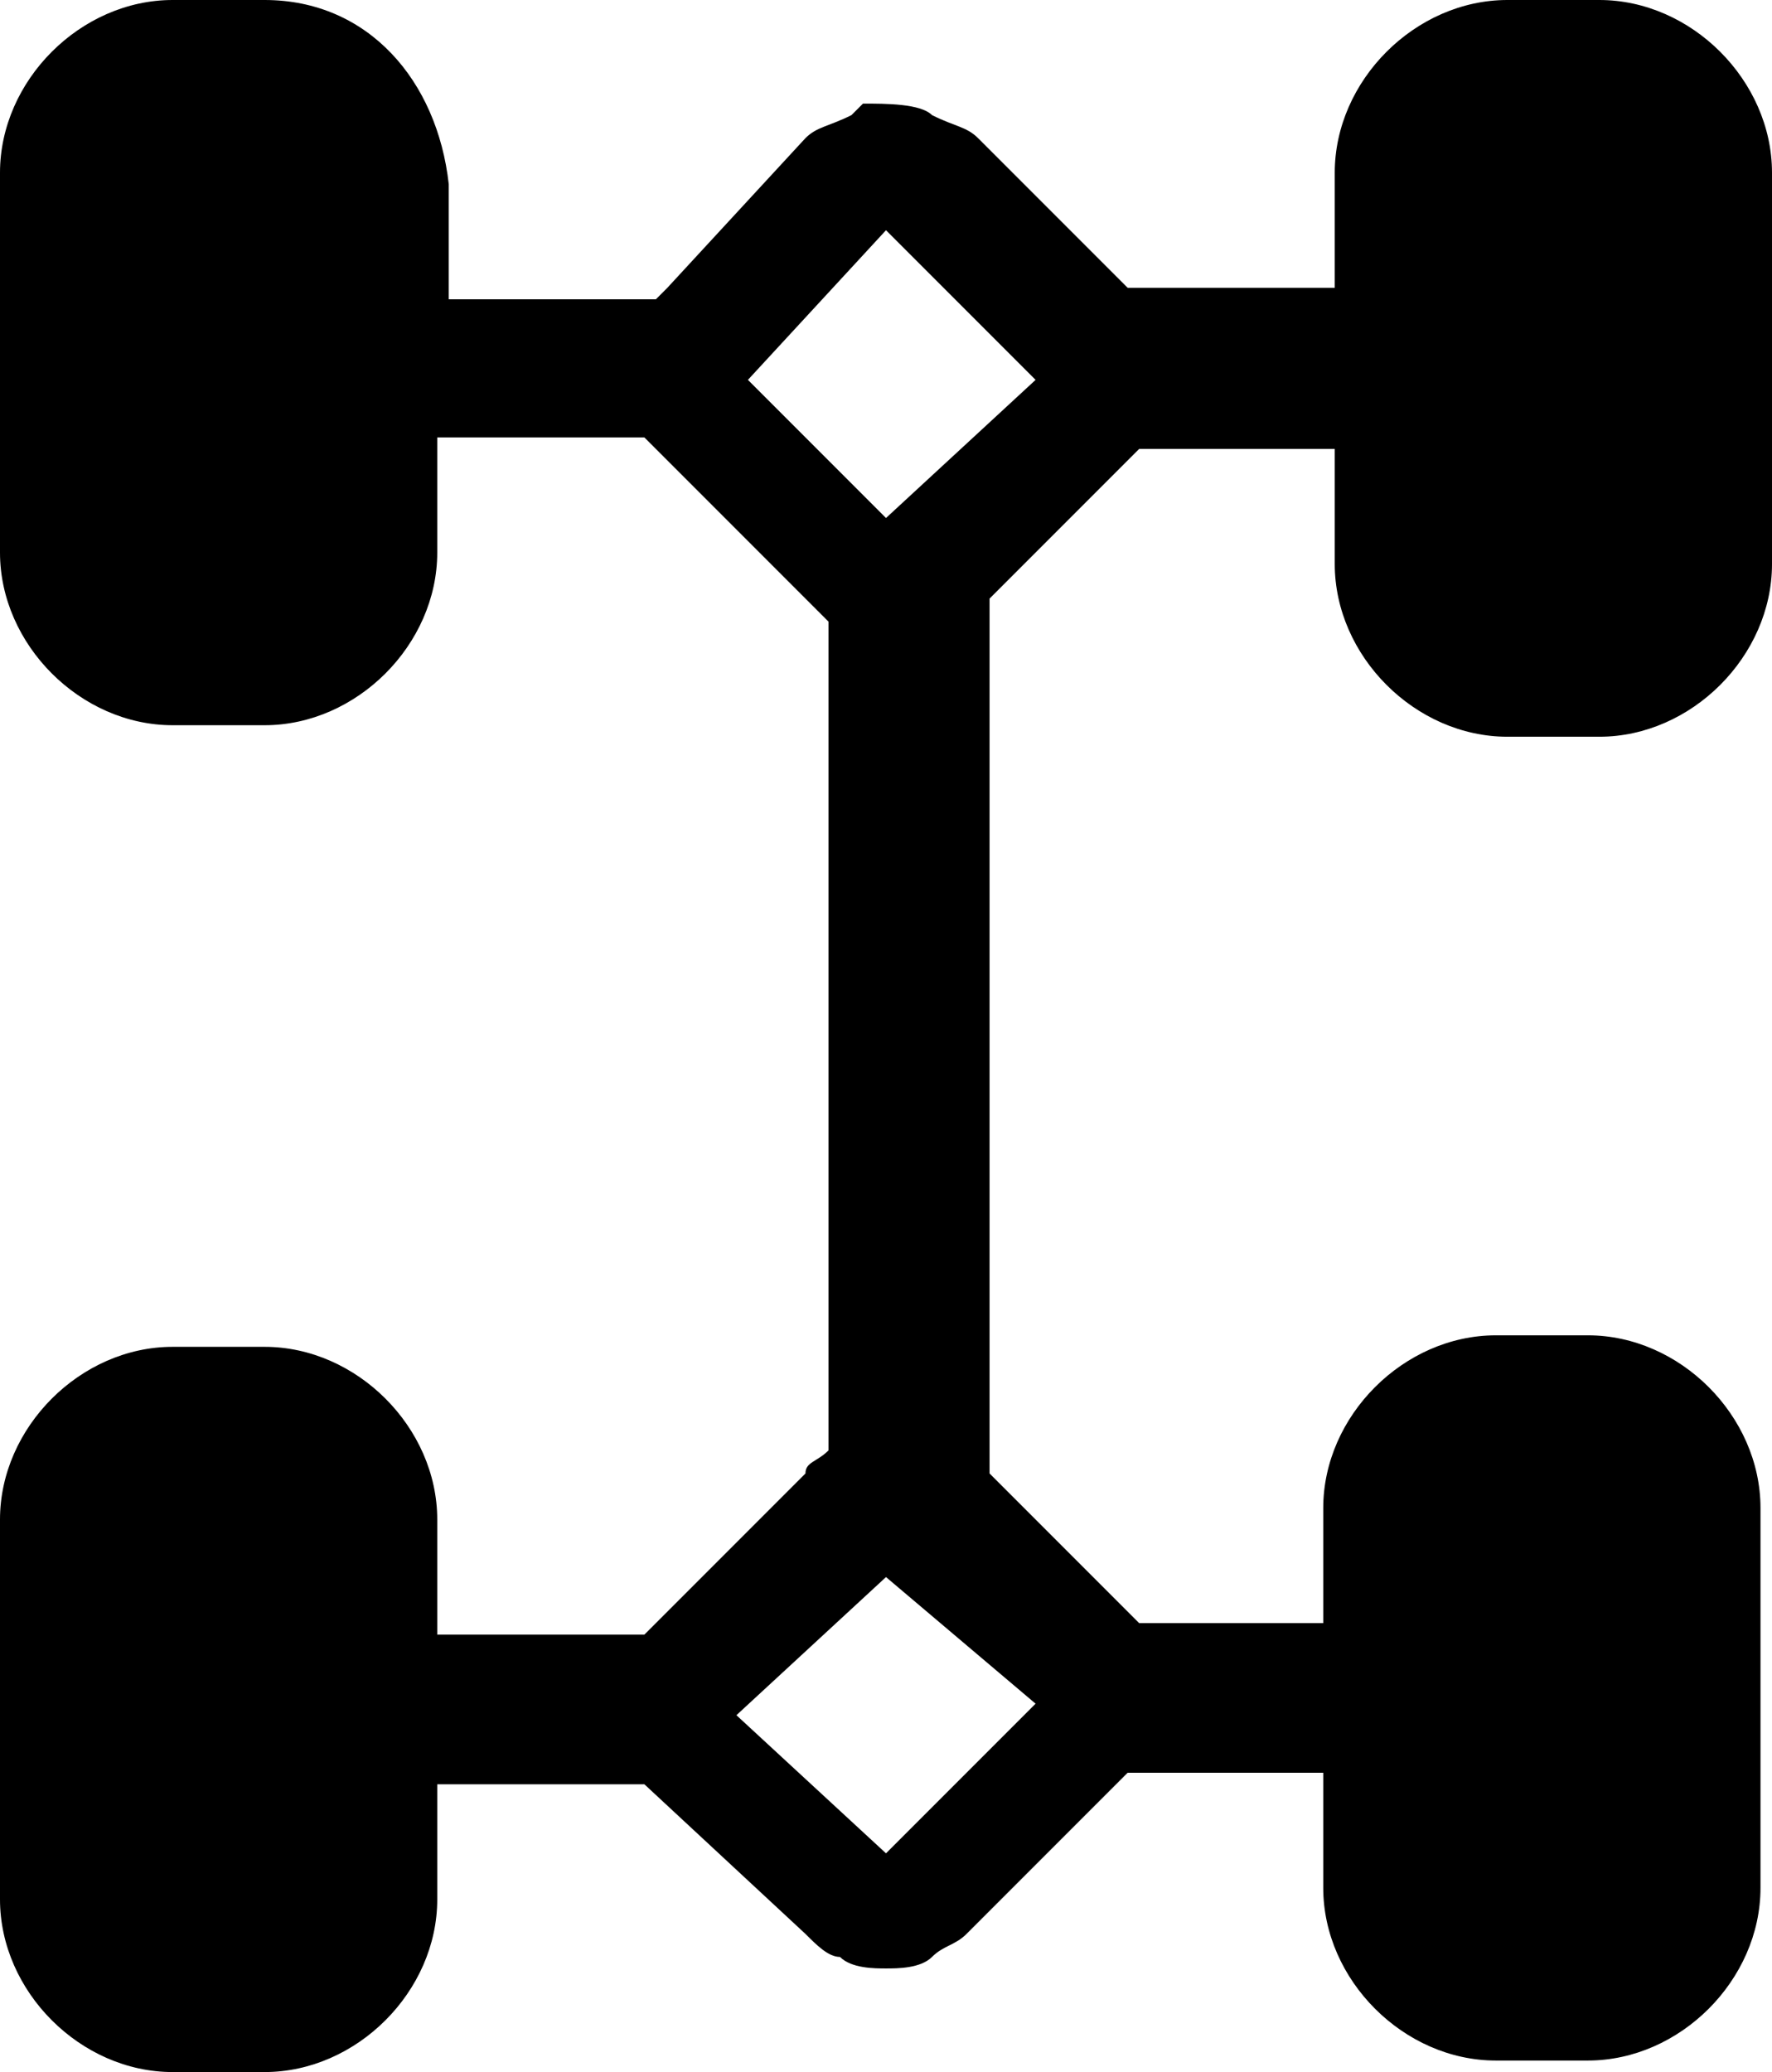 <?xml version="1.0" encoding="utf-8"?>
<!-- Generator: Adobe Illustrator 28.2.0, SVG Export Plug-In . SVG Version: 6.00 Build 0)  -->
<svg version="1.1" id="Calque_1" xmlns="http://www.w3.org/2000/svg" xmlns:xlink="http://www.w3.org/1999/xlink" x="0px" y="0px"
	 width="15.4px" height="18px" viewBox="0 0 15.4 18" style="enable-background:new 0 0 15.4 18;" xml:space="preserve">
<g>
	<path d="M13.1,6.4h0.8c0.8,0,1.5-0.7,1.5-1.5V1.5c0-0.8-0.7-1.5-1.5-1.5h-0.8c-0.8,0-1.5,0.7-1.5,1.5v1H9.8c0,0-0.1-0.1-0.1-0.1
		L8.5,1.2C8.4,1.1,8.3,1.1,8.1,1C8,0.9,7.7,0.9,7.5,0.9C7.5,0.9,7.4,1,7.4,1C7.2,1.1,7.1,1.1,7,1.2L5.8,2.5c0,0-0.1,0.1-0.1,0.1H3.9
		v-1C3.8,0.7,3.2,0,2.3,0H1.5C0.7,0,0,0.7,0,1.5v3.3c0,0.8,0.7,1.5,1.5,1.5h0.8c0.8,0,1.5-0.7,1.5-1.5v-1h1.8L7,5.2
		c0.1,0.1,0.1,0.1,0.2,0.2v7.2C7.1,12.7,7,12.7,7,12.8l-1.4,1.4H3.8v-1c0-0.8-0.7-1.5-1.5-1.5H1.5c-0.8,0-1.5,0.7-1.5,1.5v3.3
		C0,17.3,0.7,18,1.5,18h0.8c0.8,0,1.5-0.7,1.5-1.5v-1h1.8L7,16.8C7.1,16.9,7.2,17,7.3,17c0.1,0.1,0.3,0.1,0.4,0.1
		c0.1,0,0.3,0,0.4-0.1c0.1-0.1,0.2-0.1,0.3-0.2l1.4-1.4h1.7v1c0,0.8,0.7,1.5,1.5,1.5h0.8c0.8,0,1.5-0.7,1.5-1.5v-3.3
		c0-0.8-0.7-1.5-1.5-1.5h-0.8c-0.8,0-1.5,0.7-1.5,1.5v1H9.9l-1.3-1.3V5.2l1.3-1.3h1.7v1C11.6,5.7,12.3,6.4,13.1,6.4L13.1,6.4z
		 M9,14.8l-1.3,1.3l-1.3-1.2l1.3-1.2L9,14.8z M7.7,4.5L6.5,3.3L7.7,2L9,3.3L7.7,4.5z"/>
</g>
</svg>
